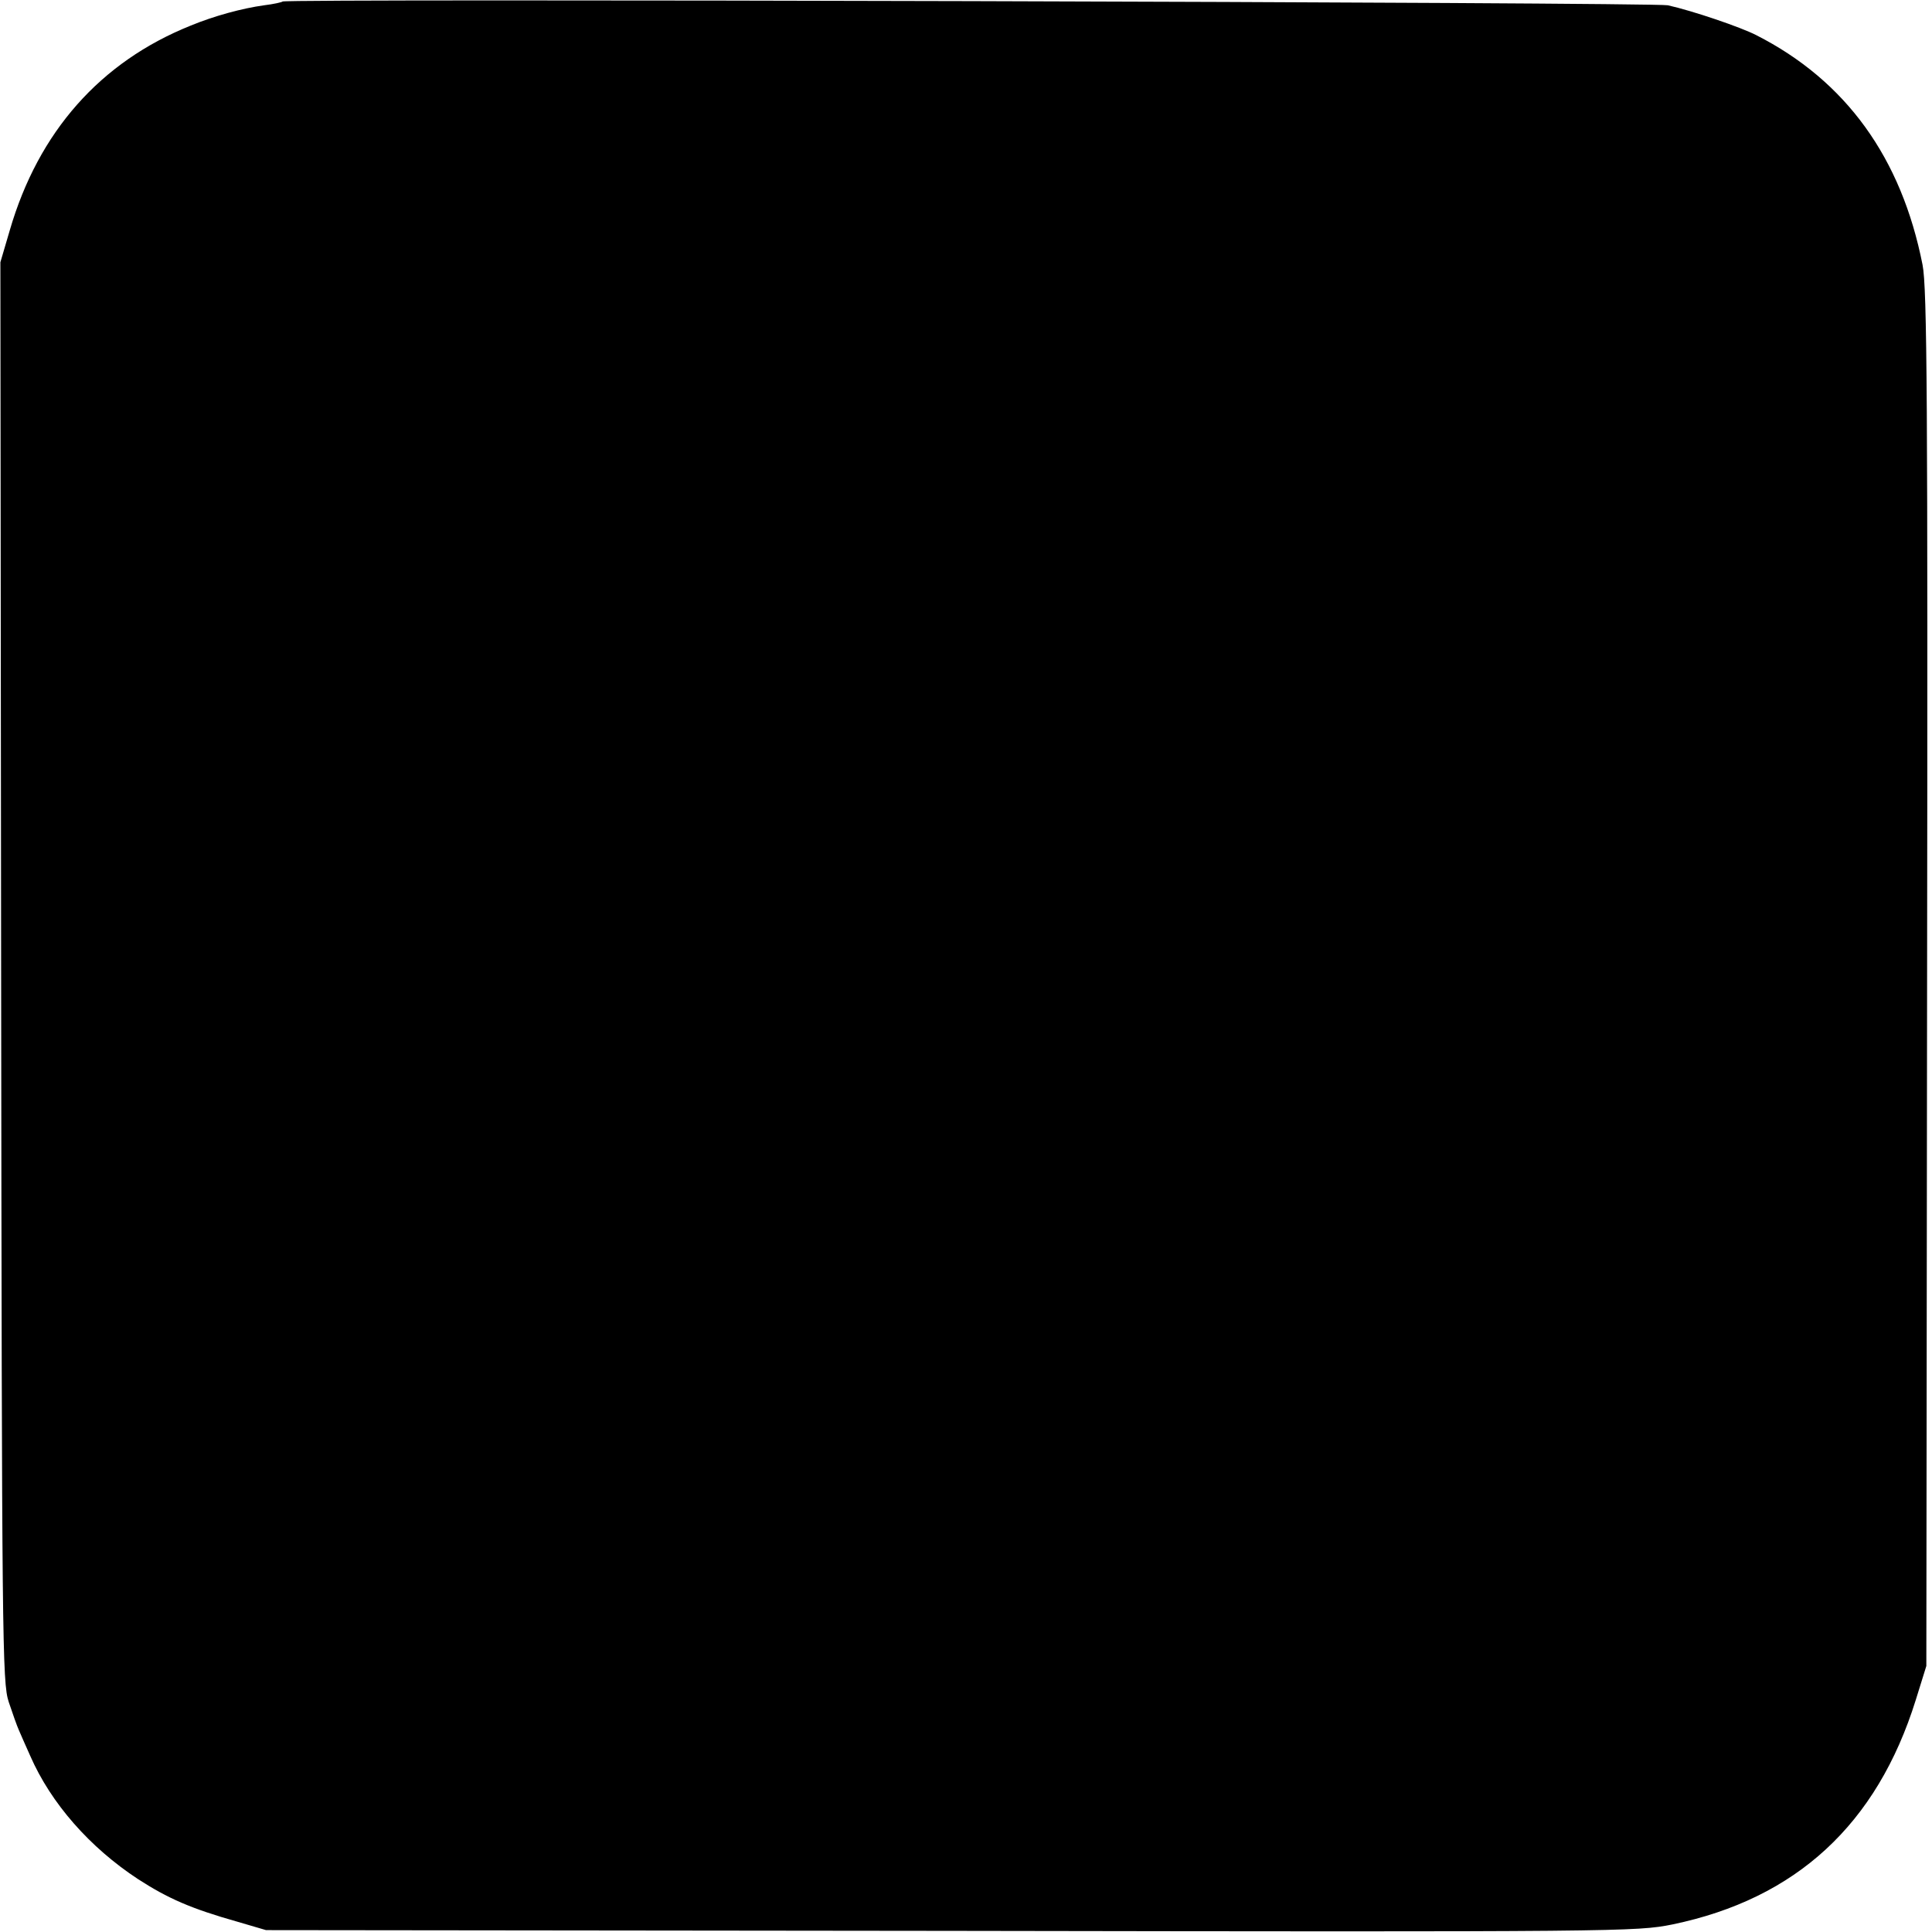<?xml version="1.0" standalone="no"?>
<!DOCTYPE svg PUBLIC "-//W3C//DTD SVG 20010904//EN"
 "http://www.w3.org/TR/2001/REC-SVG-20010904/DTD/svg10.dtd">
<svg version="1.0" xmlns="http://www.w3.org/2000/svg"
 width="512pt" height="512pt" viewBox="0 0 512 512"
 preserveAspectRatio="xMidYMid meet">
<g transform="translate(0,512) scale(0.1,-0.1)"
fill="#000000" stroke="none">
<path d="M749 5116 c-2 -2 -24 -7 -49 -10 -58 -8 -132 -28 -195 -54 -239 -96
-403 -281 -479 -542 l-25 -85 2 -1880 c2 -1778 3 -1883 20 -1935 10 -30 22
-64 27 -75 5 -11 18 -42 30 -68 55 -126 158 -243 286 -327 79 -51 140 -78 264
-113 l75 -22 1815 -2 c1781 -3 1817 -2 1912 17 328 68 542 265 645 595 l28 90
2 1820 c2 1540 0 1831 -12 1893 -56 284 -203 488 -441 609 -41 21 -167 64
-234 79 -35 8 -3662 18 -3671 10z"/>
</g>
</svg>
